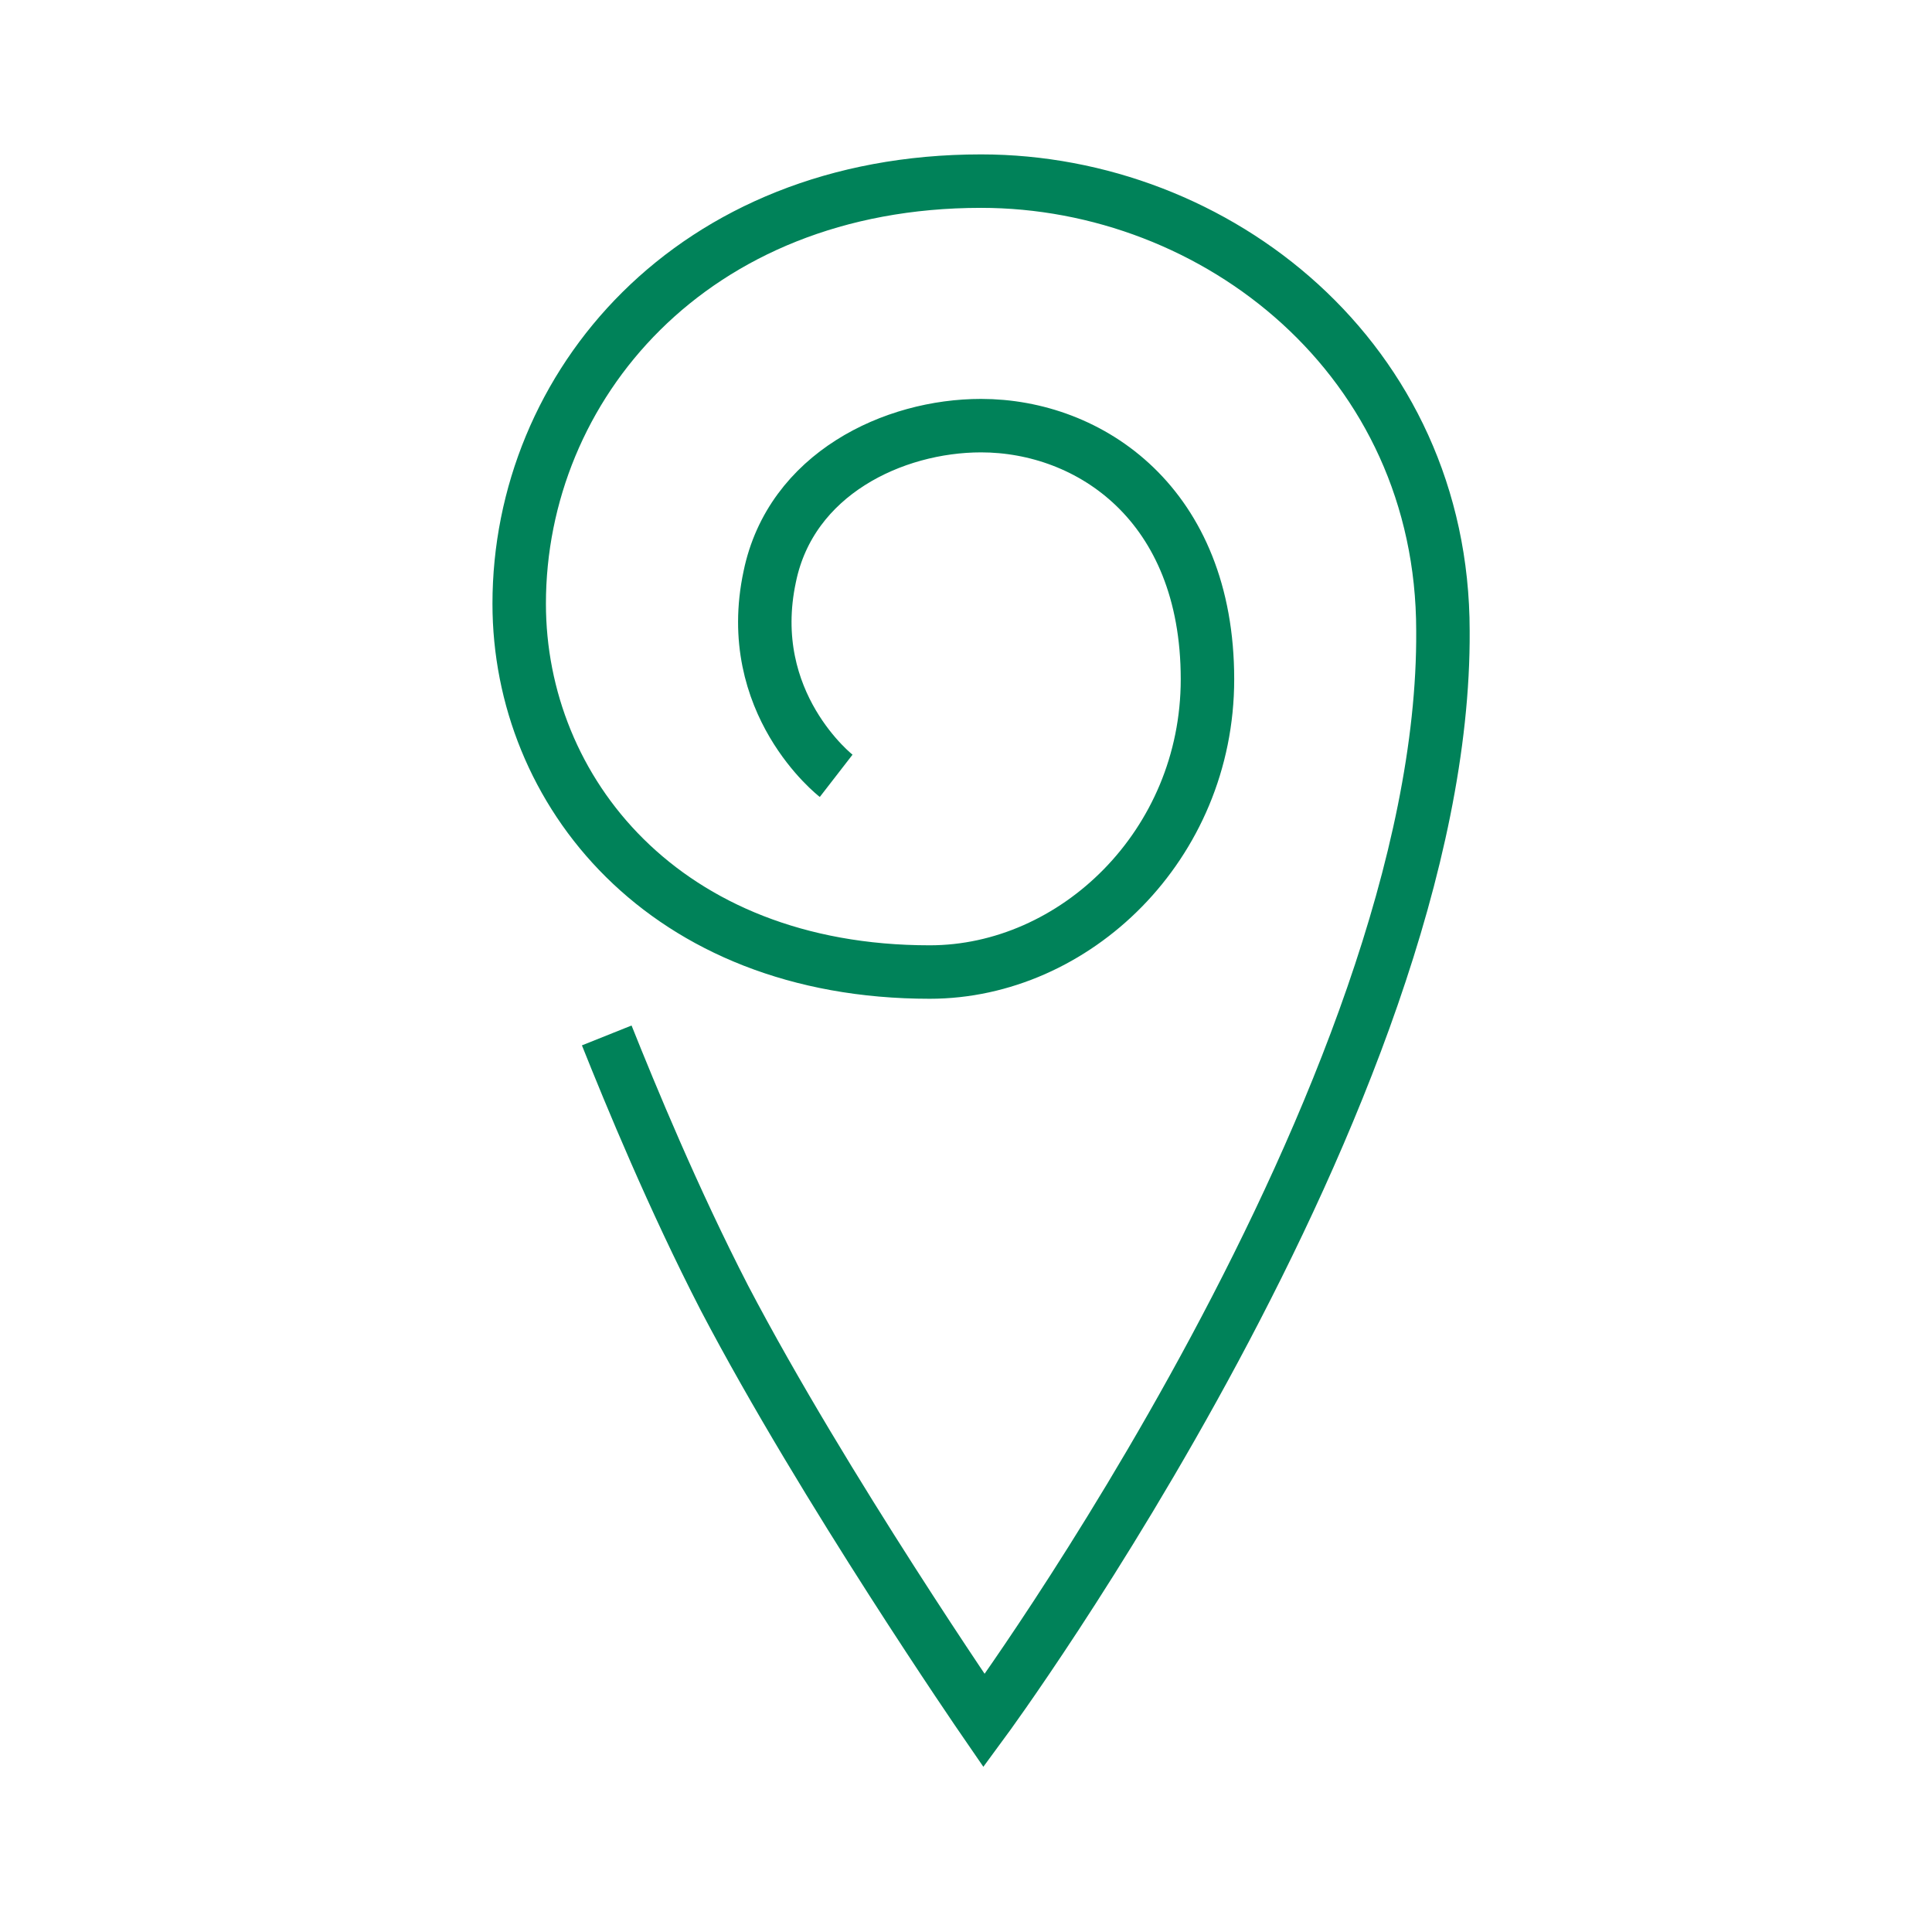 <svg width="64" height="64" viewBox="0 0 64 64" fill="none" xmlns="http://www.w3.org/2000/svg">
<path d="M27.699 25.7C27.699 25.7 24.599 23.3 25.499 19.1C26.199 15.7 29.599 14.1 32.499 14.1C36.099 14.1 39.999 16.7 39.999 22.5C39.999 28 35.599 32.2 30.799 32.2C21.999 32.2 17.199 26.2 17.199 20C17.199 12.8 22.899 6 32.499 6C40.299 6 47.799 11.9 47.799 20.9C47.899 36.2 32.599 57 32.599 57C32.599 57 27.299 49.3 23.999 43C22.299 39.7 20.899 36.3 20.099 34.3" stroke="#008259" stroke-width="1.771" stroke-miterlimit="10"/>
</svg>
